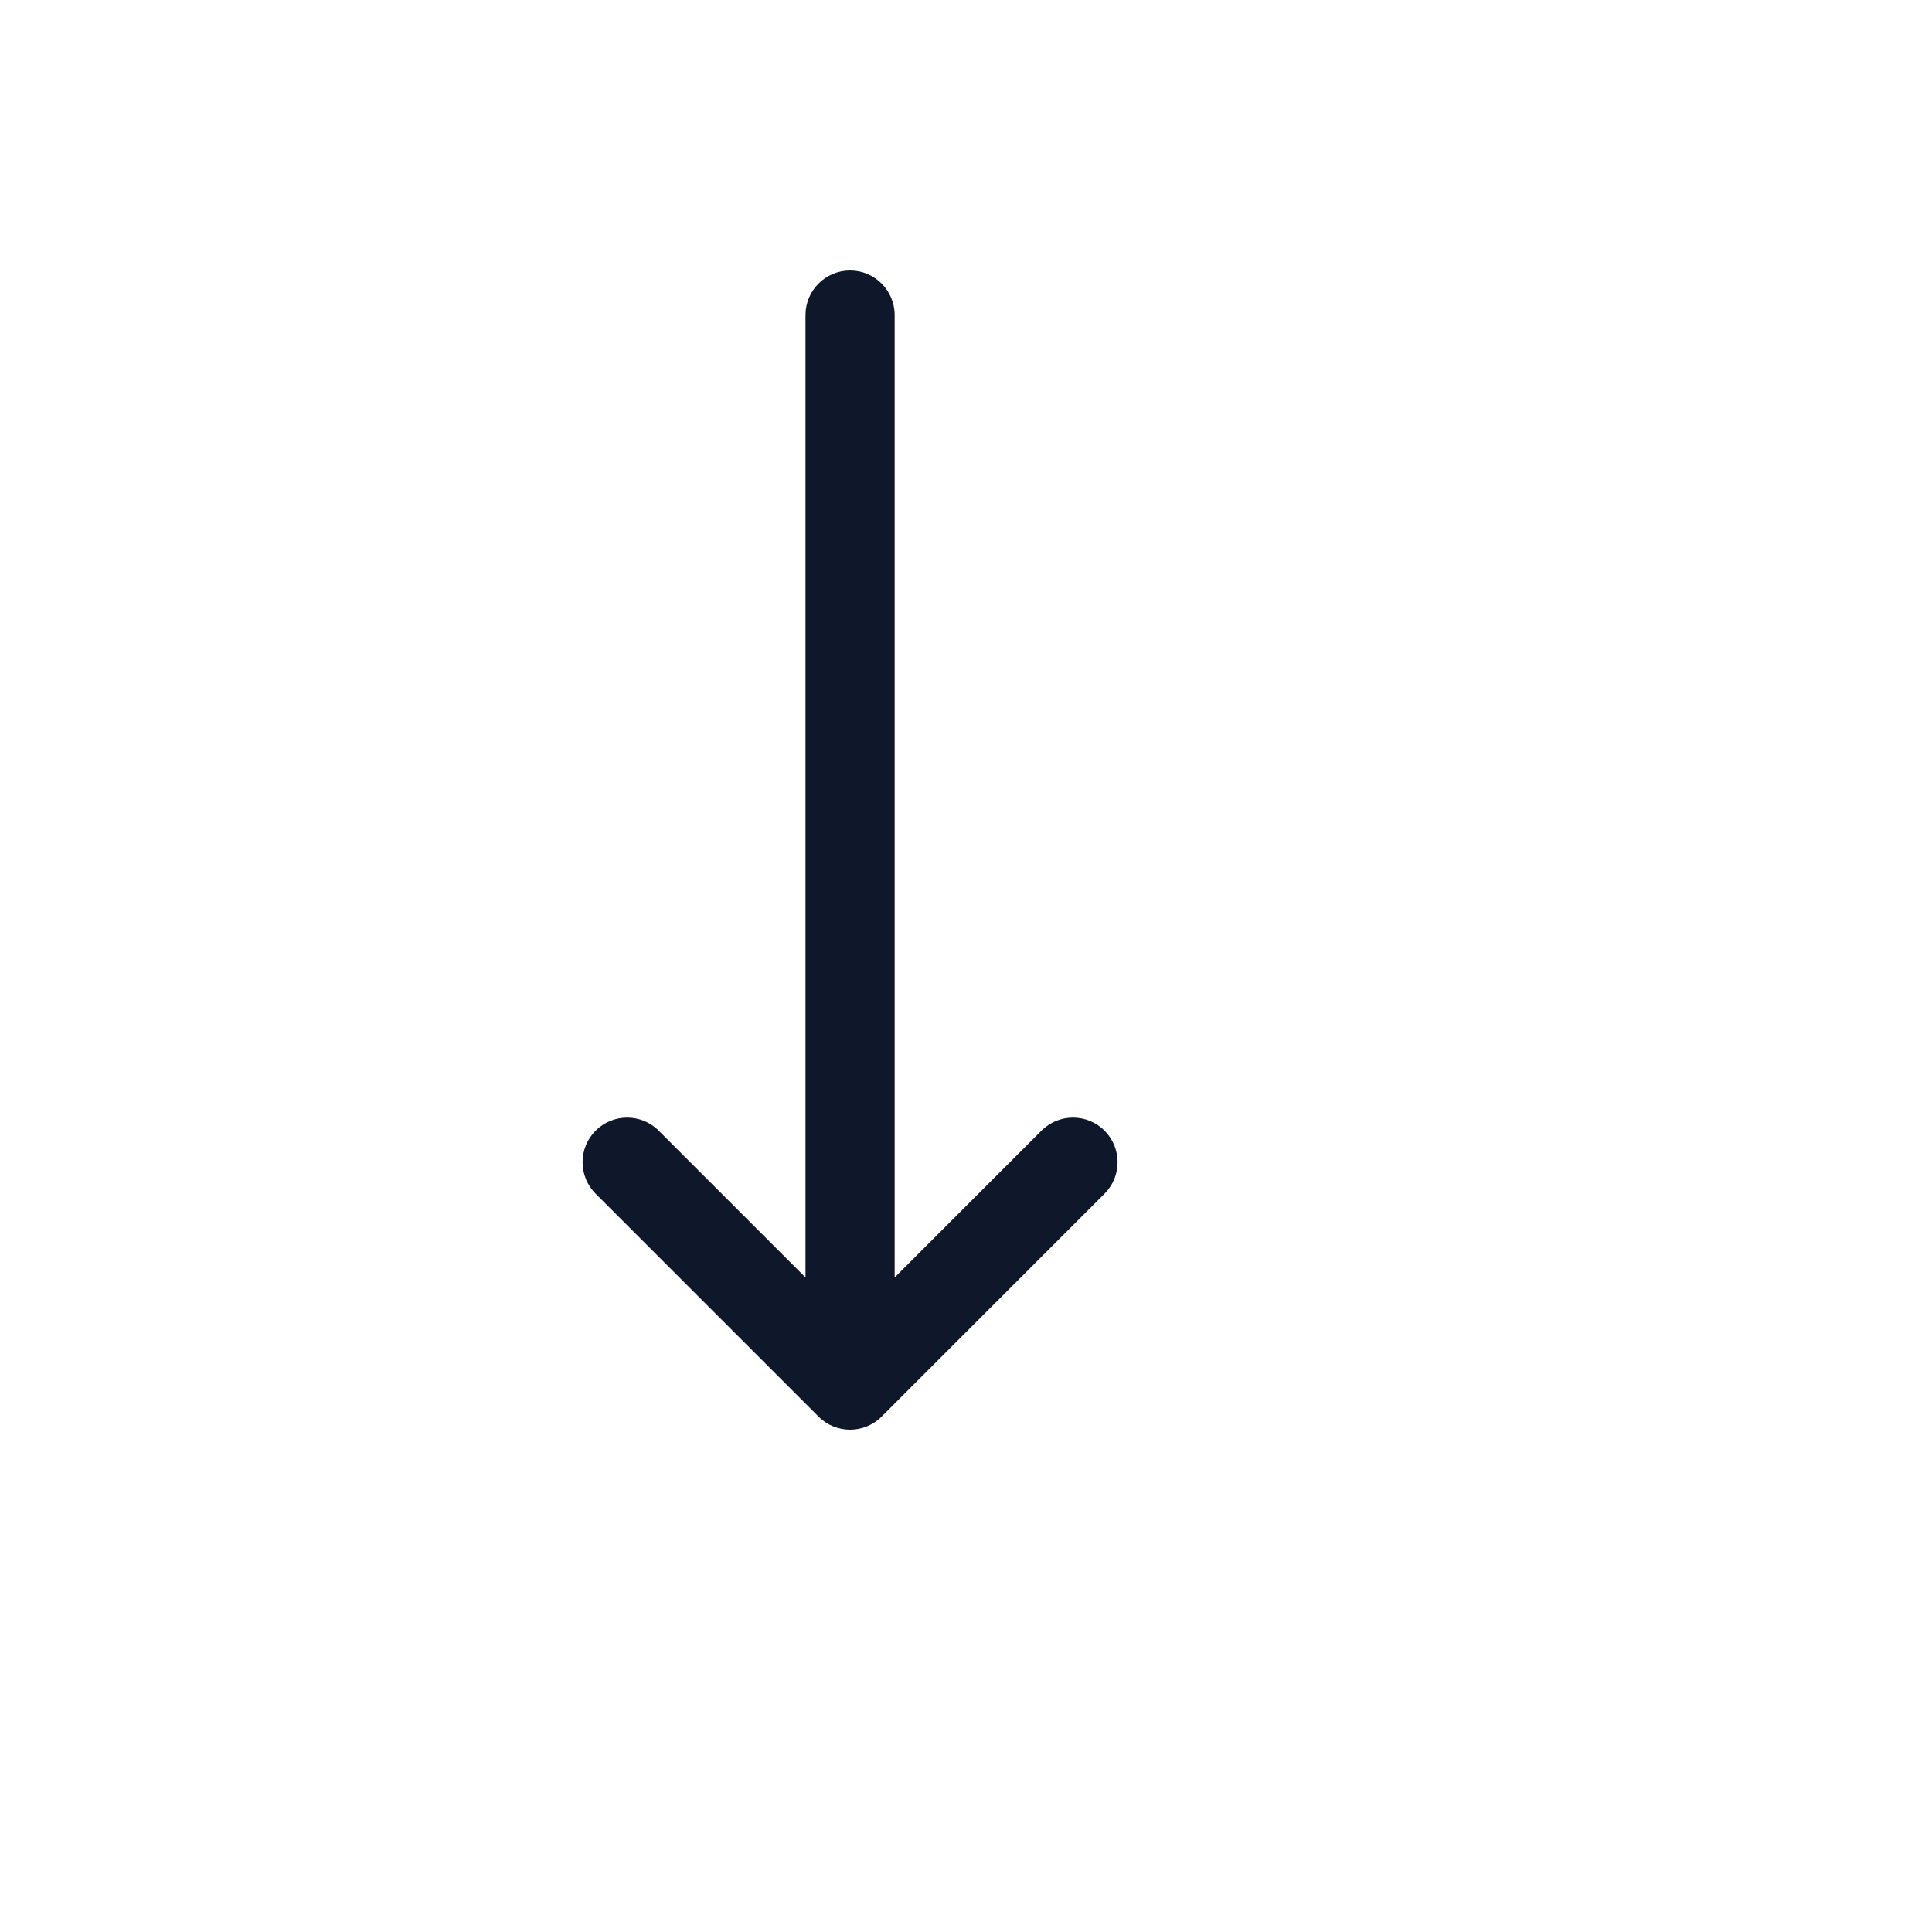 <svg xmlns="http://www.w3.org/2000/svg" version="1.1" xmlns:xlink="http://www.w3.org/1999/xlink" width="100%" height="100%" id="svgWorkerArea" viewBox="-25 -25 625 625" xmlns:idraw="https://idraw.muisca.co" style="background: white;"><defs id="defsdoc"><pattern id="patternBool" x="0" y="0" width="10" height="10" patternUnits="userSpaceOnUse" patternTransform="rotate(35)"><circle cx="5" cy="5" r="4" style="stroke: none;fill: #ff000070;"></circle></pattern></defs><g id="fileImp-898337397" class="cosito"><path id="pathImp-544806421" clip-rule="evenodd" fill="#0F172A" fill-rule="evenodd" class="grouped" d="M250 62.5C257.965 62.5 264.423 68.958 264.423 76.923 264.423 76.923 264.423 388.256 264.423 388.256 264.423 388.256 311.918 340.764 311.918 340.764 317.55 335.131 326.681 335.131 332.314 340.764 337.947 346.397 337.947 355.527 332.314 361.16 332.314 361.16 260.198 433.275 260.198 433.276 254.565 438.908 245.435 438.908 239.802 433.276 239.802 433.275 167.686 361.16 167.686 361.16 162.054 355.527 162.054 346.397 167.686 340.764 173.319 335.131 182.45 335.131 188.083 340.764 188.083 340.764 235.577 388.256 235.577 388.256 235.577 388.256 235.577 76.923 235.577 76.923 235.577 68.958 242.035 62.5 250 62.5 250 62.5 250 62.5 250 62.5"></path></g></svg>